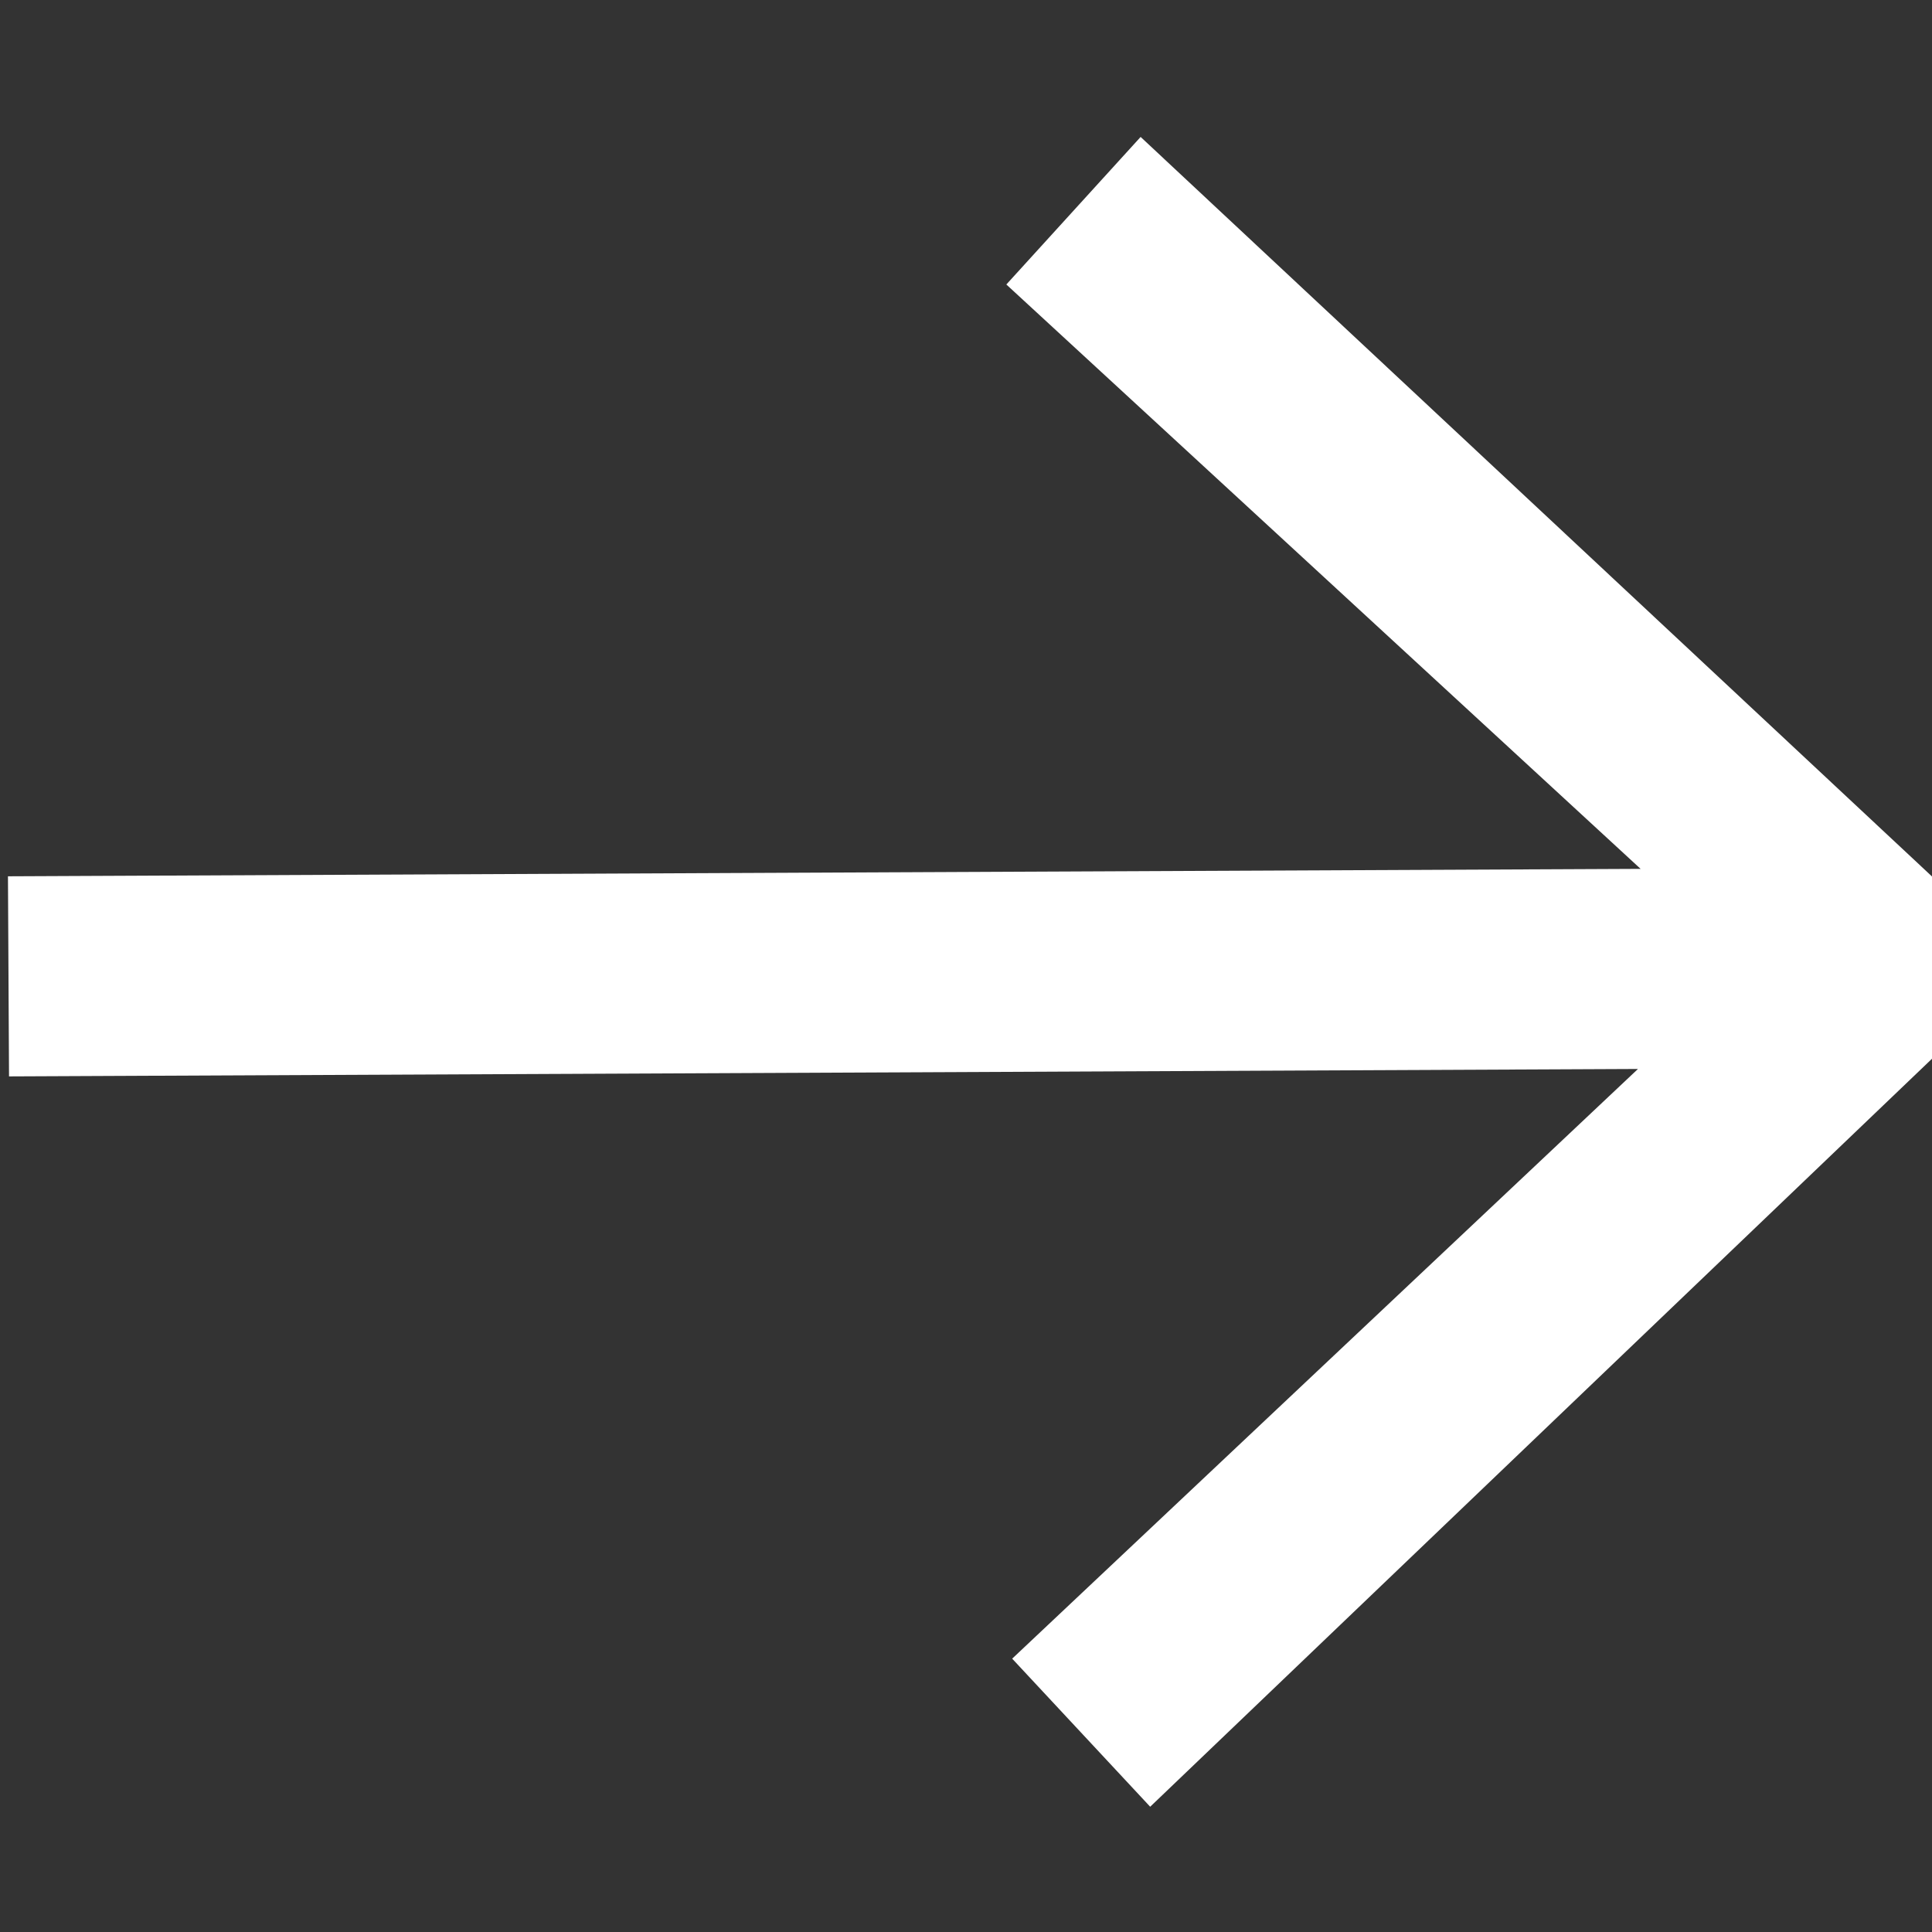 <svg xmlns="http://www.w3.org/2000/svg" id="Layer_1" viewBox="0 0 364 364"><rect x="0" y="0" width="364" height="364" fill="#333333" stroke="none"/><path d="M309.1,163.7l-119.5-110.1,25.3-27.8,149.6,139.8.2,33.2-148,141.6-26-27.9,117.9-111.1L1.7,202.8l-.2-37.7,307.6-1.4Z" fill="#fff"></path></svg>